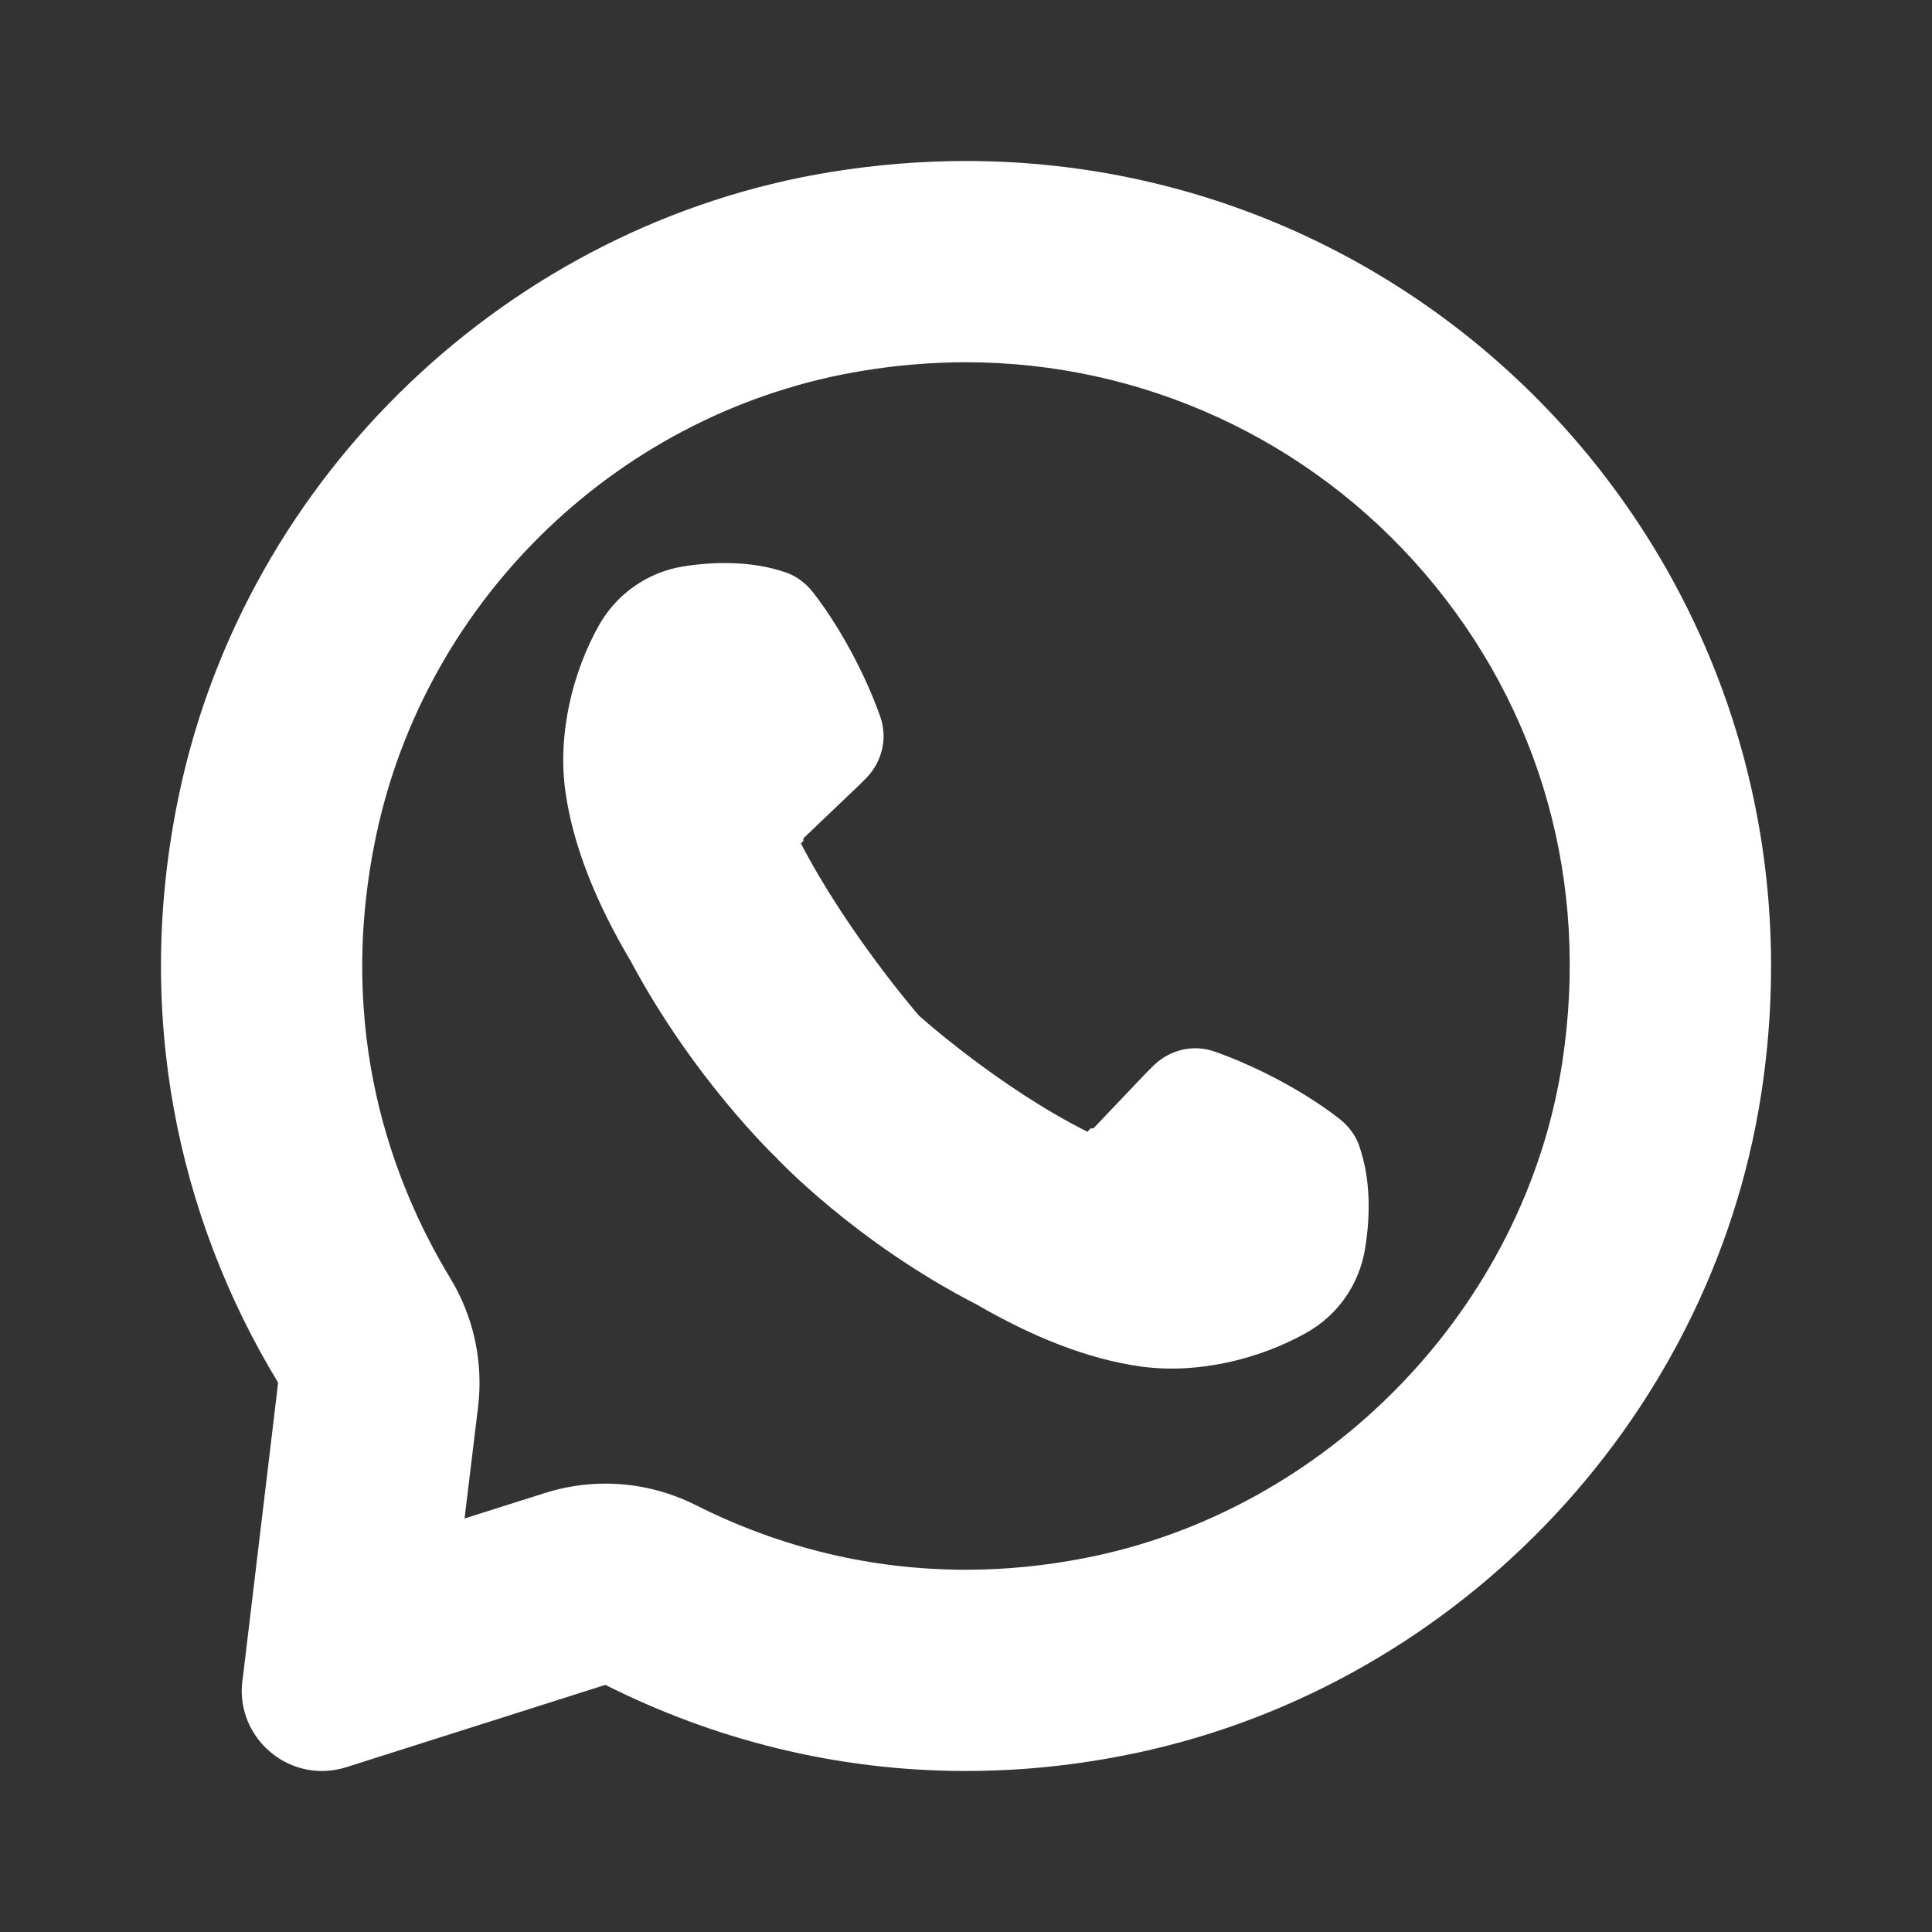 <svg fill="#FFFFFF" xmlns="http://www.w3.org/2000/svg"  viewBox="0 0 24 24" width="24px" height="24px"><rect x="0" y="0" width="24" height="24" fill="#333333" stroke="none"/><path d="M 12 2 C 11.453 2 10.895 2.044 10.33 2.135 C 6.332 2.781 3.059 5.902 2.225 9.865 C 1.656 12.565 2.201 15.11 3.455 17.176 L 3.018 20.83 C 2.909 21.462 3.405 22 3.998 22 C 4.098 22 4.203 21.984 4.307 21.951 L 7.52 20.93 C 8.869 21.609 10.387 22 12 22 C 12.629 22 13.273 21.94 13.926 21.814 C 18.004 21.033 21.248 17.691 21.879 13.586 C 22.835 7.362 18.043 2 12 2 z M 12 4.5 C 14.191 4.5 16.266 5.455 17.695 7.119 C 19.143 8.806 19.75 10.967 19.406 13.205 C 18.939 16.247 16.492 18.777 13.455 19.359 C 12.97 19.452 12.481 19.5 12 19.5 C 10.831 19.5 9.702 19.23 8.643 18.697 C 8.291 18.52 7.906 18.43 7.52 18.43 C 7.265 18.43 7.009 18.47 6.762 18.549 L 5.771 18.863 L 5.939 17.475 C 6.006 16.919 5.884 16.357 5.594 15.879 C 4.89 14.719 4.158 12.825 4.672 10.383 C 5.298 7.411 7.731 5.088 10.73 4.604 C 11.152 4.535 11.581 4.5 12 4.5 z M 9.098 6.996 C 8.877 6.989 8.667 7.007 8.484 7.037 C 8.042 7.109 7.658 7.38 7.439 7.77 C 7.112 8.353 6.925 9.118 7.023 9.828 C 7.118 10.51 7.409 11.223 7.836 11.941 C 8.62 13.41 9.637 14.375 9.637 14.375 L 9.643 14.379 L 9.646 14.385 C 9.646 14.385 10.622 15.43 12.129 16.203 C 12.823 16.606 13.511 16.883 14.17 16.975 C 14.879 17.073 15.644 16.884 16.227 16.557 C 16.618 16.338 16.885 15.956 16.957 15.514 C 17.017 15.148 17.039 14.67 16.881 14.223 C 16.835 14.094 16.743 13.979 16.635 13.895 C 16.1 13.482 15.465 13.193 15.082 13.061 C 14.821 12.971 14.537 13.04 14.338 13.229 L 14.242 13.324 L 13.582 14.018 C 13.582 14.018 13.566 14.017 13.551 14.016 L 13.508 14.059 C 12.399 13.502 11.416 12.617 11.416 12.617 C 11.405 12.605 10.524 11.586 9.949 10.477 L 9.98 10.445 C 9.979 10.43 9.98 10.414 9.98 10.414 L 10.672 9.754 L 10.768 9.658 C 10.957 9.459 11.027 9.173 10.938 8.912 C 10.806 8.529 10.515 7.896 10.102 7.361 C 10.018 7.253 9.902 7.161 9.773 7.115 C 9.55 7.036 9.319 7.003 9.098 6.996 z"/></svg>